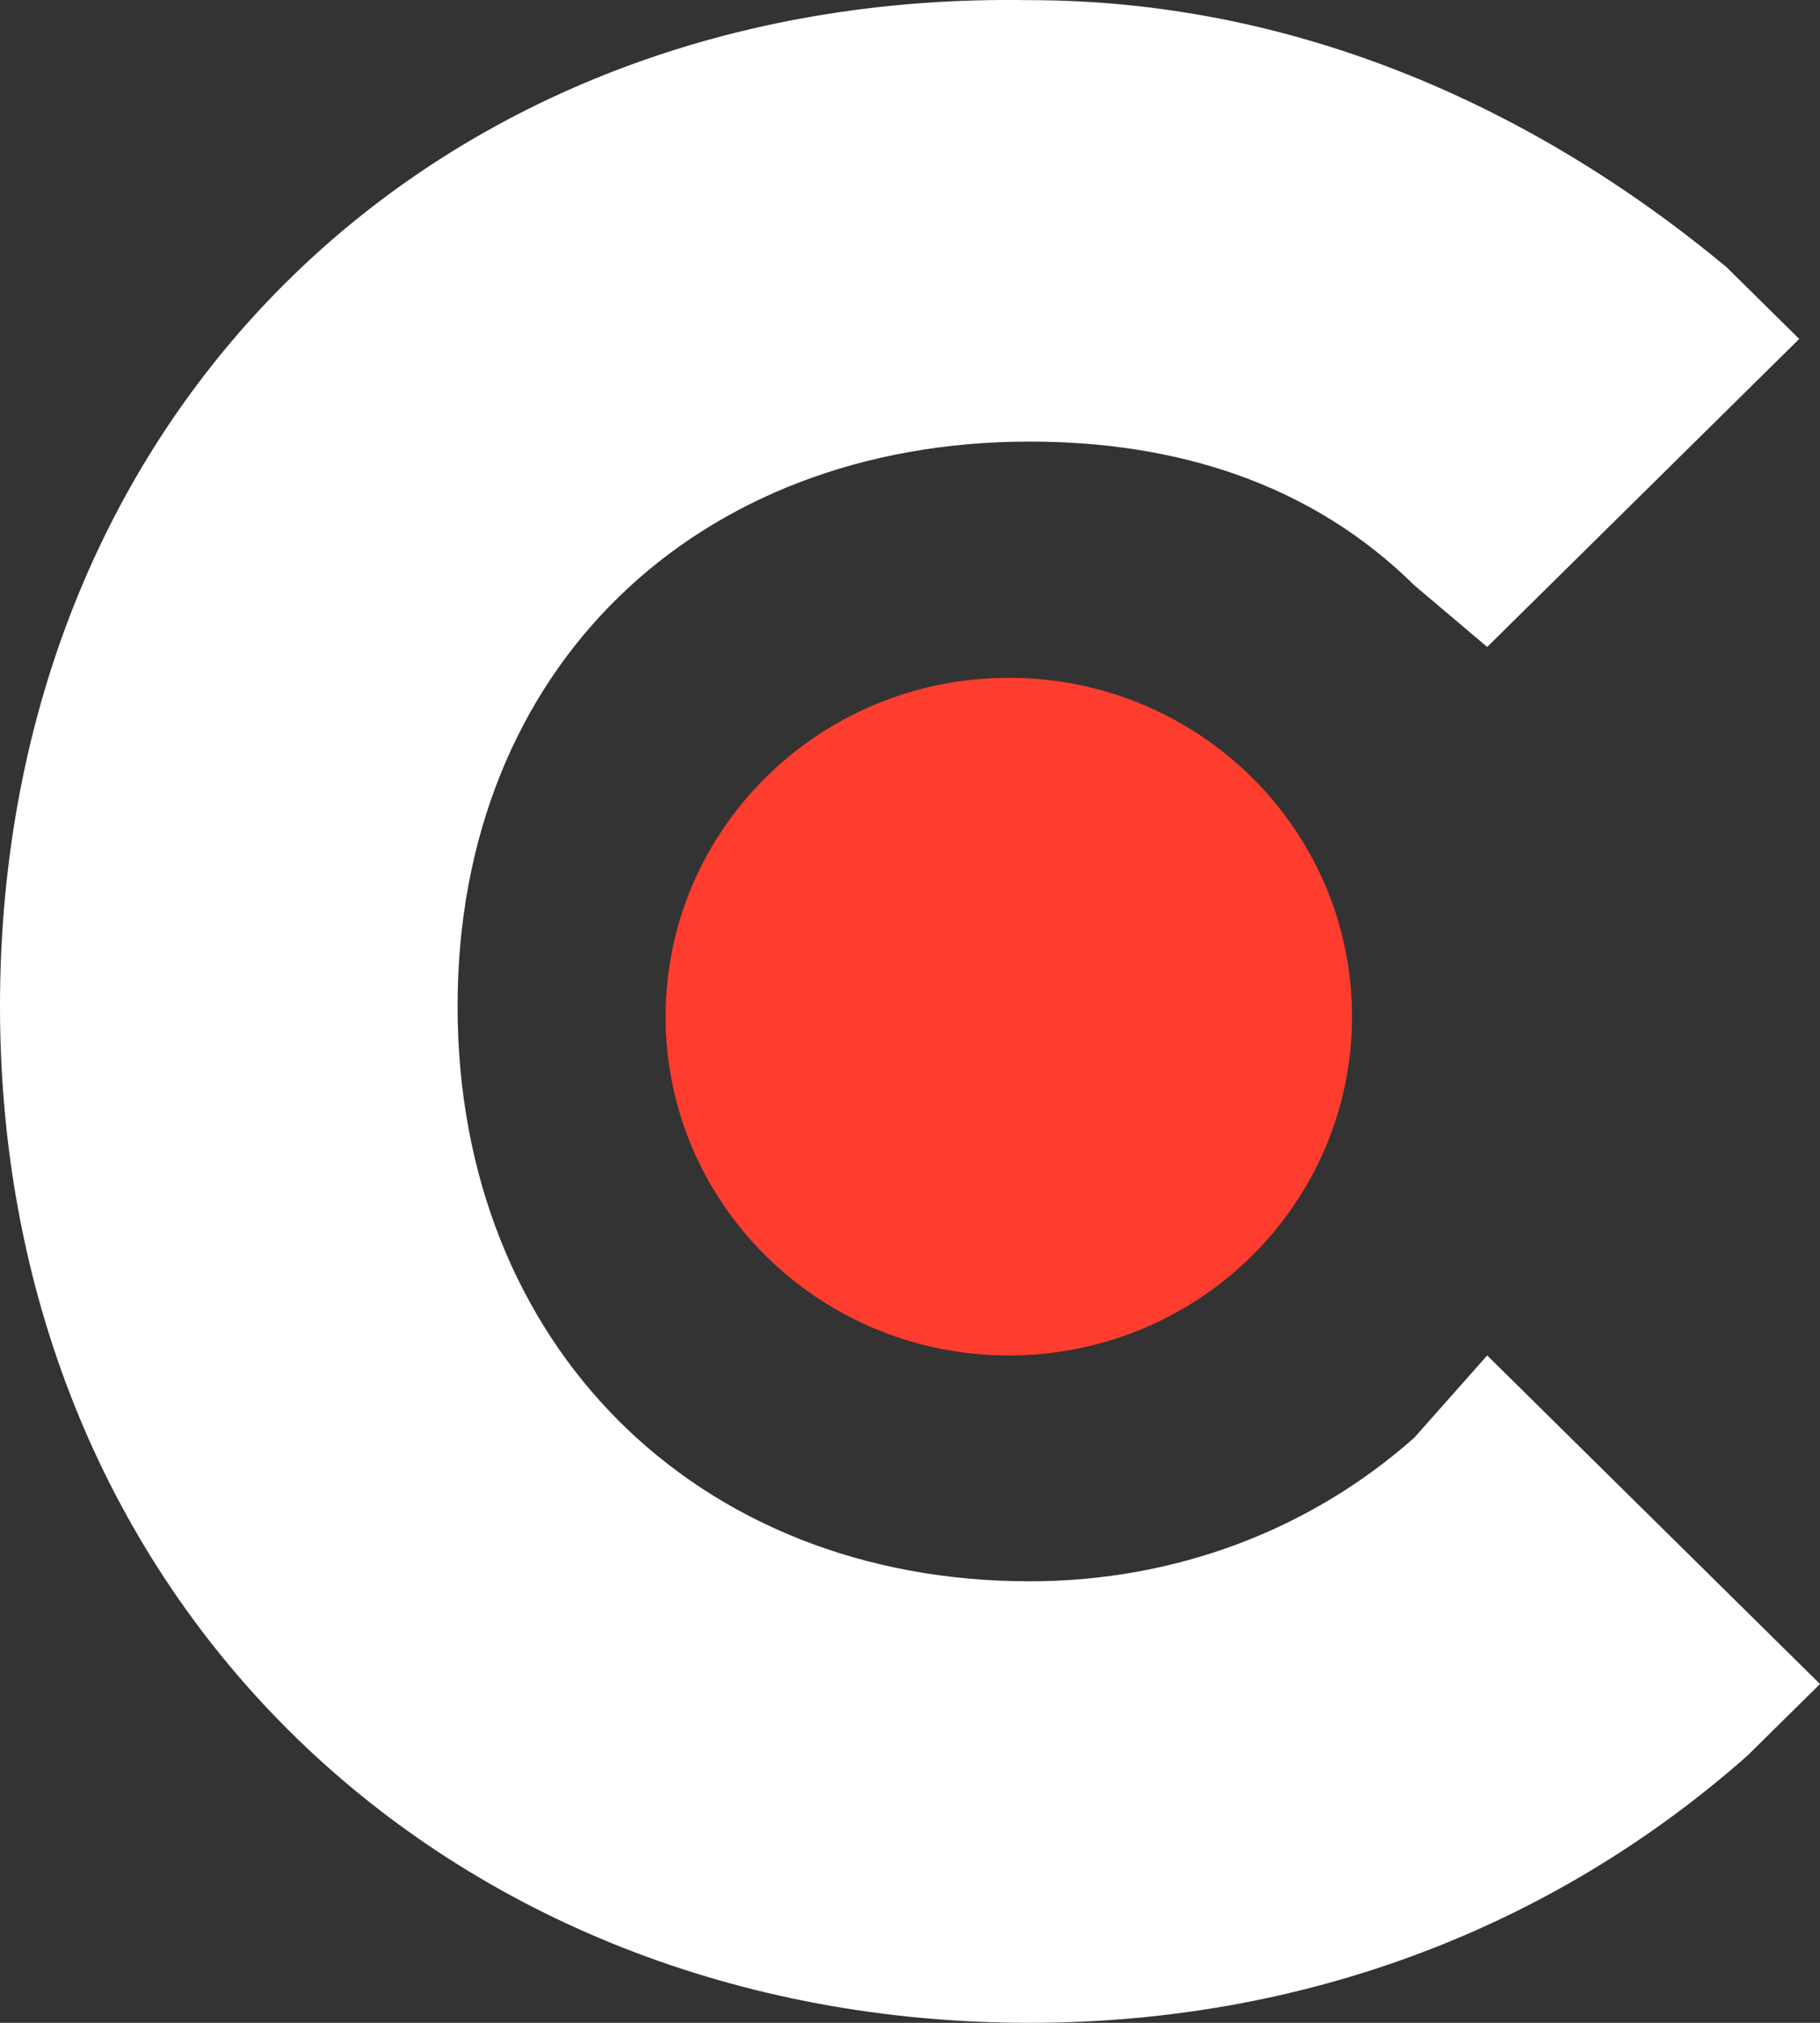 <svg width="36" height="40" viewBox="0 0 36 40" fill="none" xmlns="http://www.w3.org/2000/svg">
<rect x="0" y="0" width="36" height="40" fill="#333333" stroke="none"/>
<g clip-path="url(#clip0_6151_279)">
<path d="M27.977 28.427C25.92 30.254 23.246 31.269 20.366 31.269C13.783 31.269 9.051 26.599 9.051 19.899C9.051 13.199 13.783 8.732 20.366 8.732C23.246 8.732 25.92 9.544 27.977 11.575L29.417 12.793L35.589 6.702L34.149 5.281C30.24 2.034 25.509 0.003 20.366 0.003C8.64 -0.2 0 8.124 0 19.9C0 31.676 8.846 40 20.366 40C25.715 40 30.651 38.173 34.56 34.721L36 33.3L29.417 26.803L27.977 28.427Z" fill="white"/>
<path d="M19.955 26.803C23.704 26.803 26.743 23.803 26.743 20.103C26.743 16.403 23.704 13.403 19.955 13.403C16.205 13.403 13.166 16.403 13.166 20.103C13.166 23.803 16.205 26.803 19.955 26.803Z" fill="#FF3D2E"/>
</g>
<defs>
<clipPath id="clip0_6151_279">
<rect width="36" height="40" fill="white"/>
</clipPath>
</defs>
</svg>
